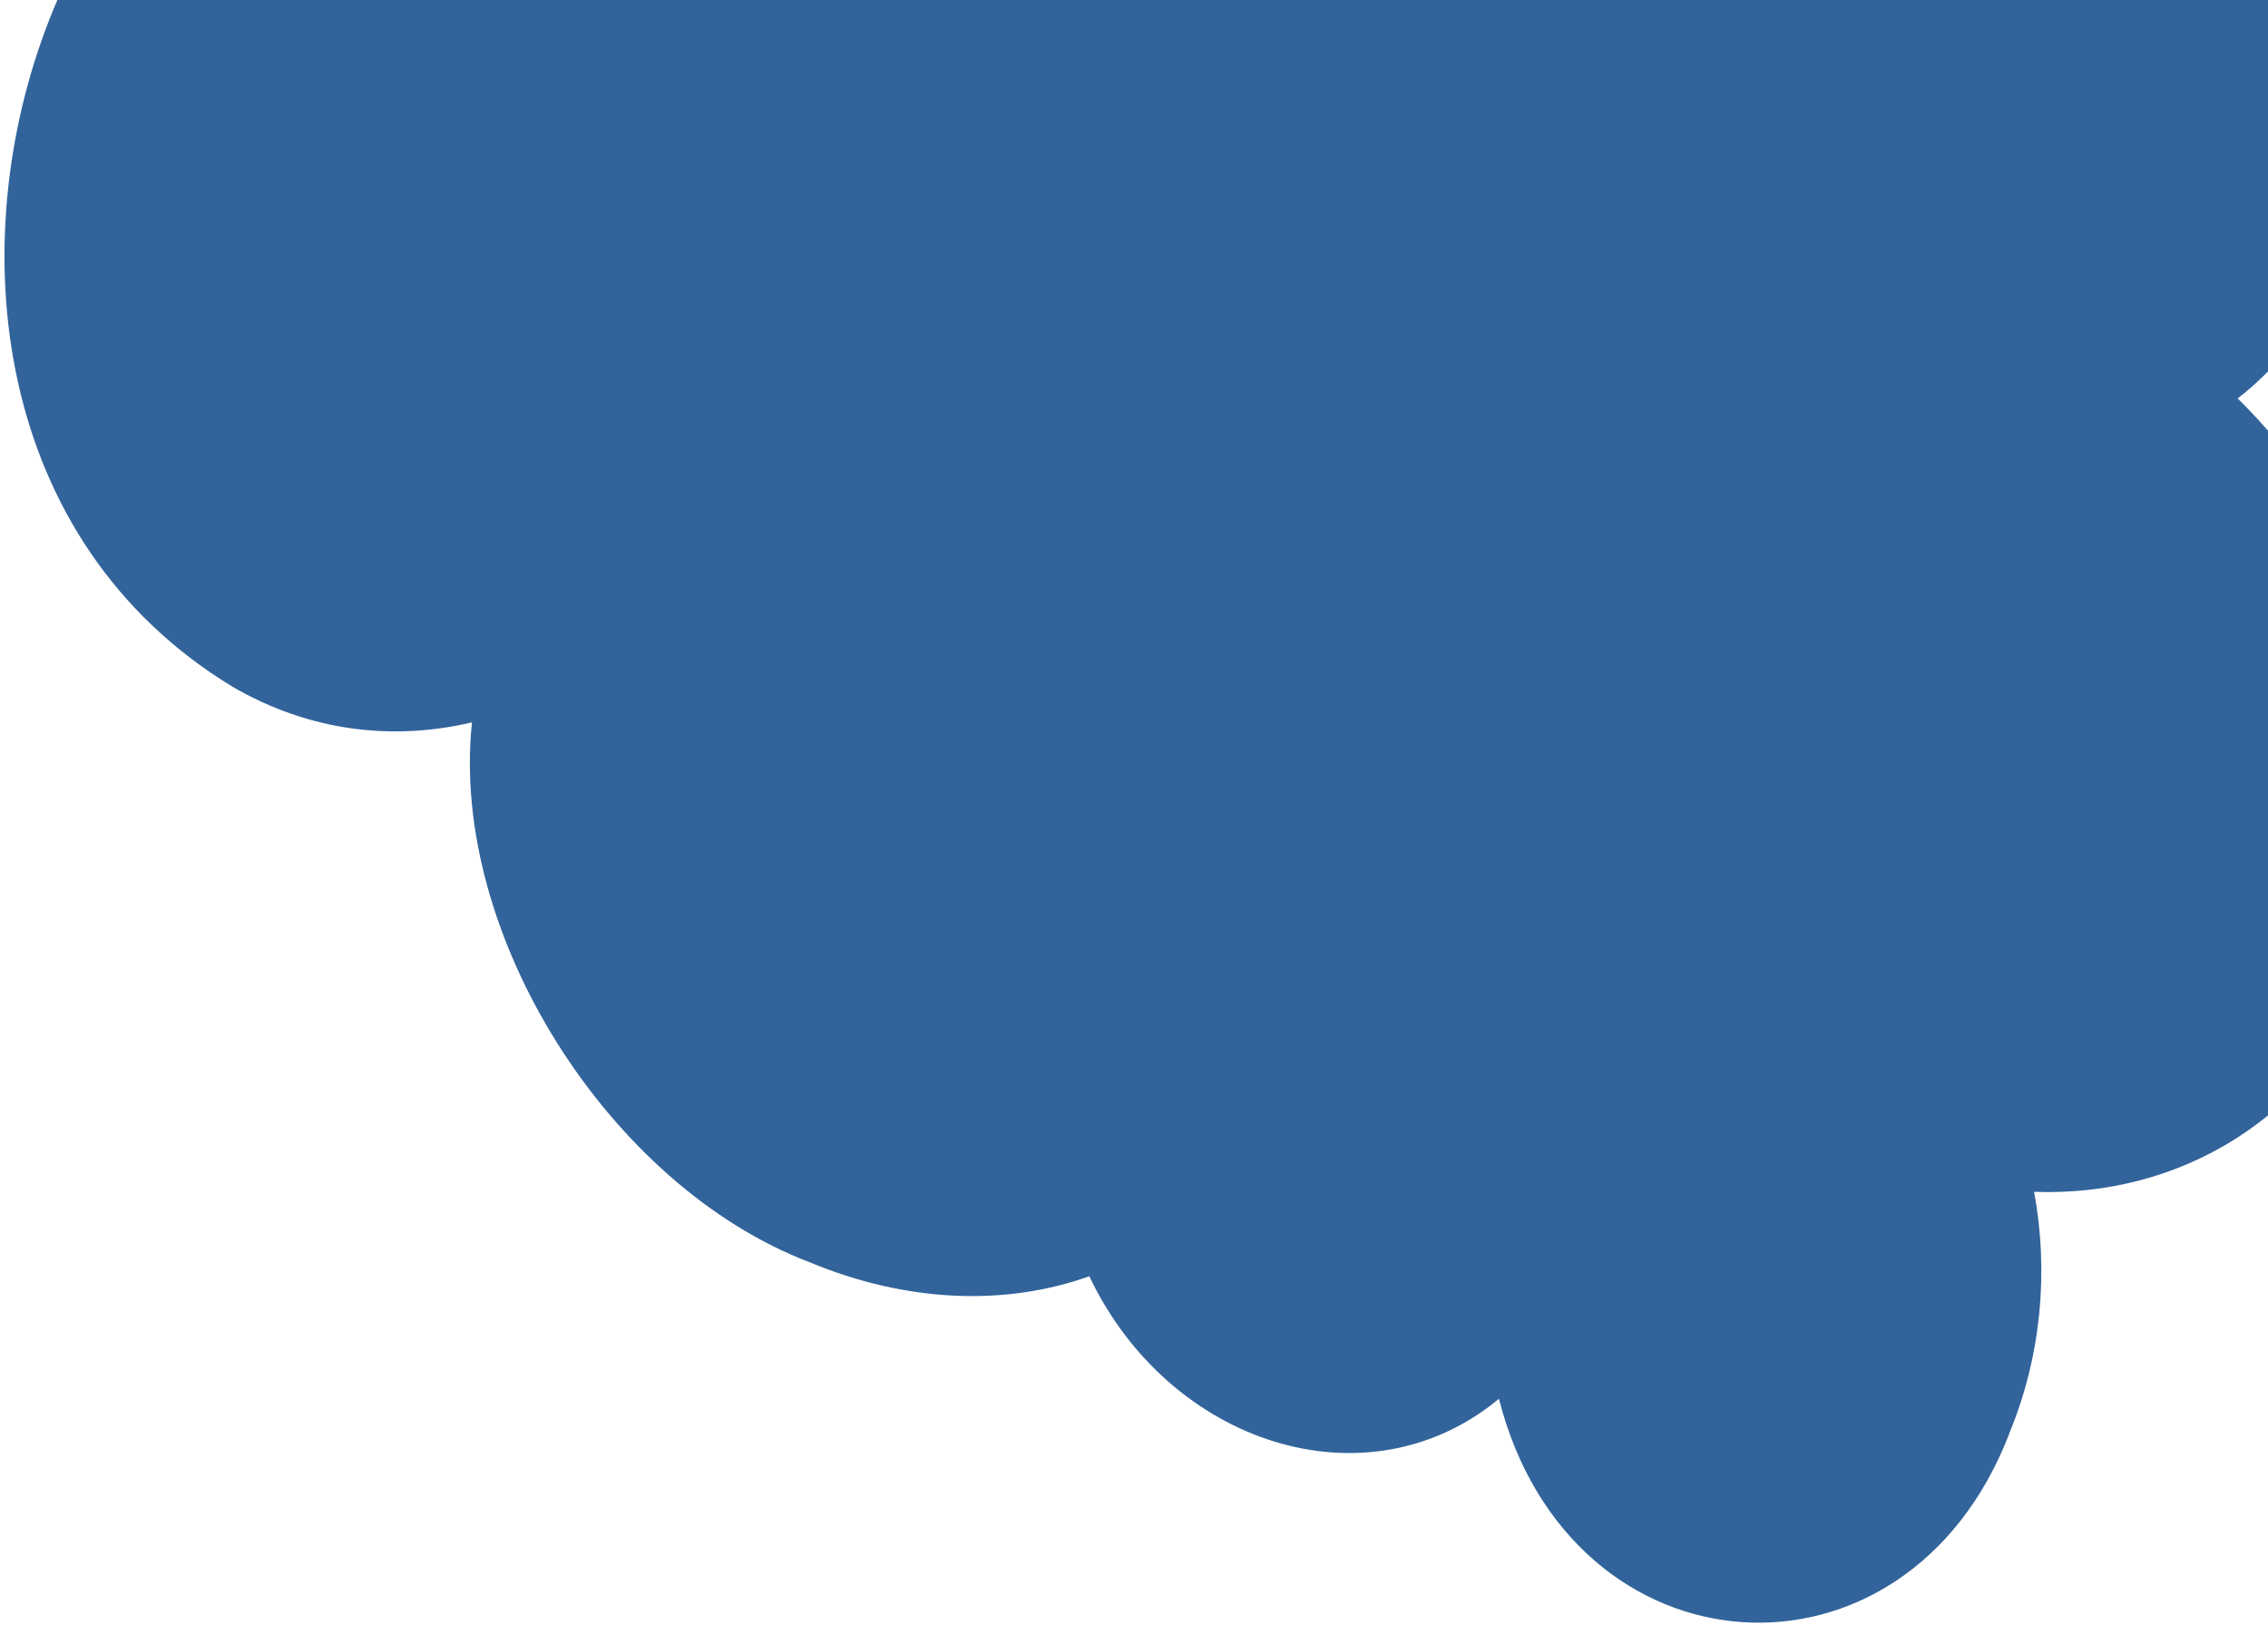 <svg width="172" height="124" viewBox="0 0 172 124" fill="none" xmlns="http://www.w3.org/2000/svg">
<path d="M152.375 108.72C144.52 129.065 119.095 127.339 113.676 106.069C103.63 114.379 88.651 109.498 82.611 96.775C76.229 99.056 68.742 98.775 61.371 95.701C46.242 89.934 34.09 70.883 35.793 54.775C29.804 56.187 23.501 55.476 17.649 52.083C-18.645 30.077 7.823 -37.959 44.823 -16.767C43.407 -34.491 50.446 -50.692 62.679 -55.418C72.698 -59.316 83.601 -54.501 91.274 -44.191C93.784 -51.555 98.478 -57.198 104.694 -59.182C110.884 -61.188 117.268 -59.093 122.477 -54.217C127.119 -63.239 135.134 -69.129 144.194 -68.857C165.391 -69.112 176.969 -34.211 163.361 -14.965C180.313 -8.322 184.771 18.53 169.7 30.215C180.64 40.946 186.261 58.433 180.027 73.696C175.348 84.815 165.311 90.776 154.262 90.373C155.367 96.319 154.834 102.801 152.364 108.723L152.375 108.72Z" fill="#32649B"/>
</svg>
